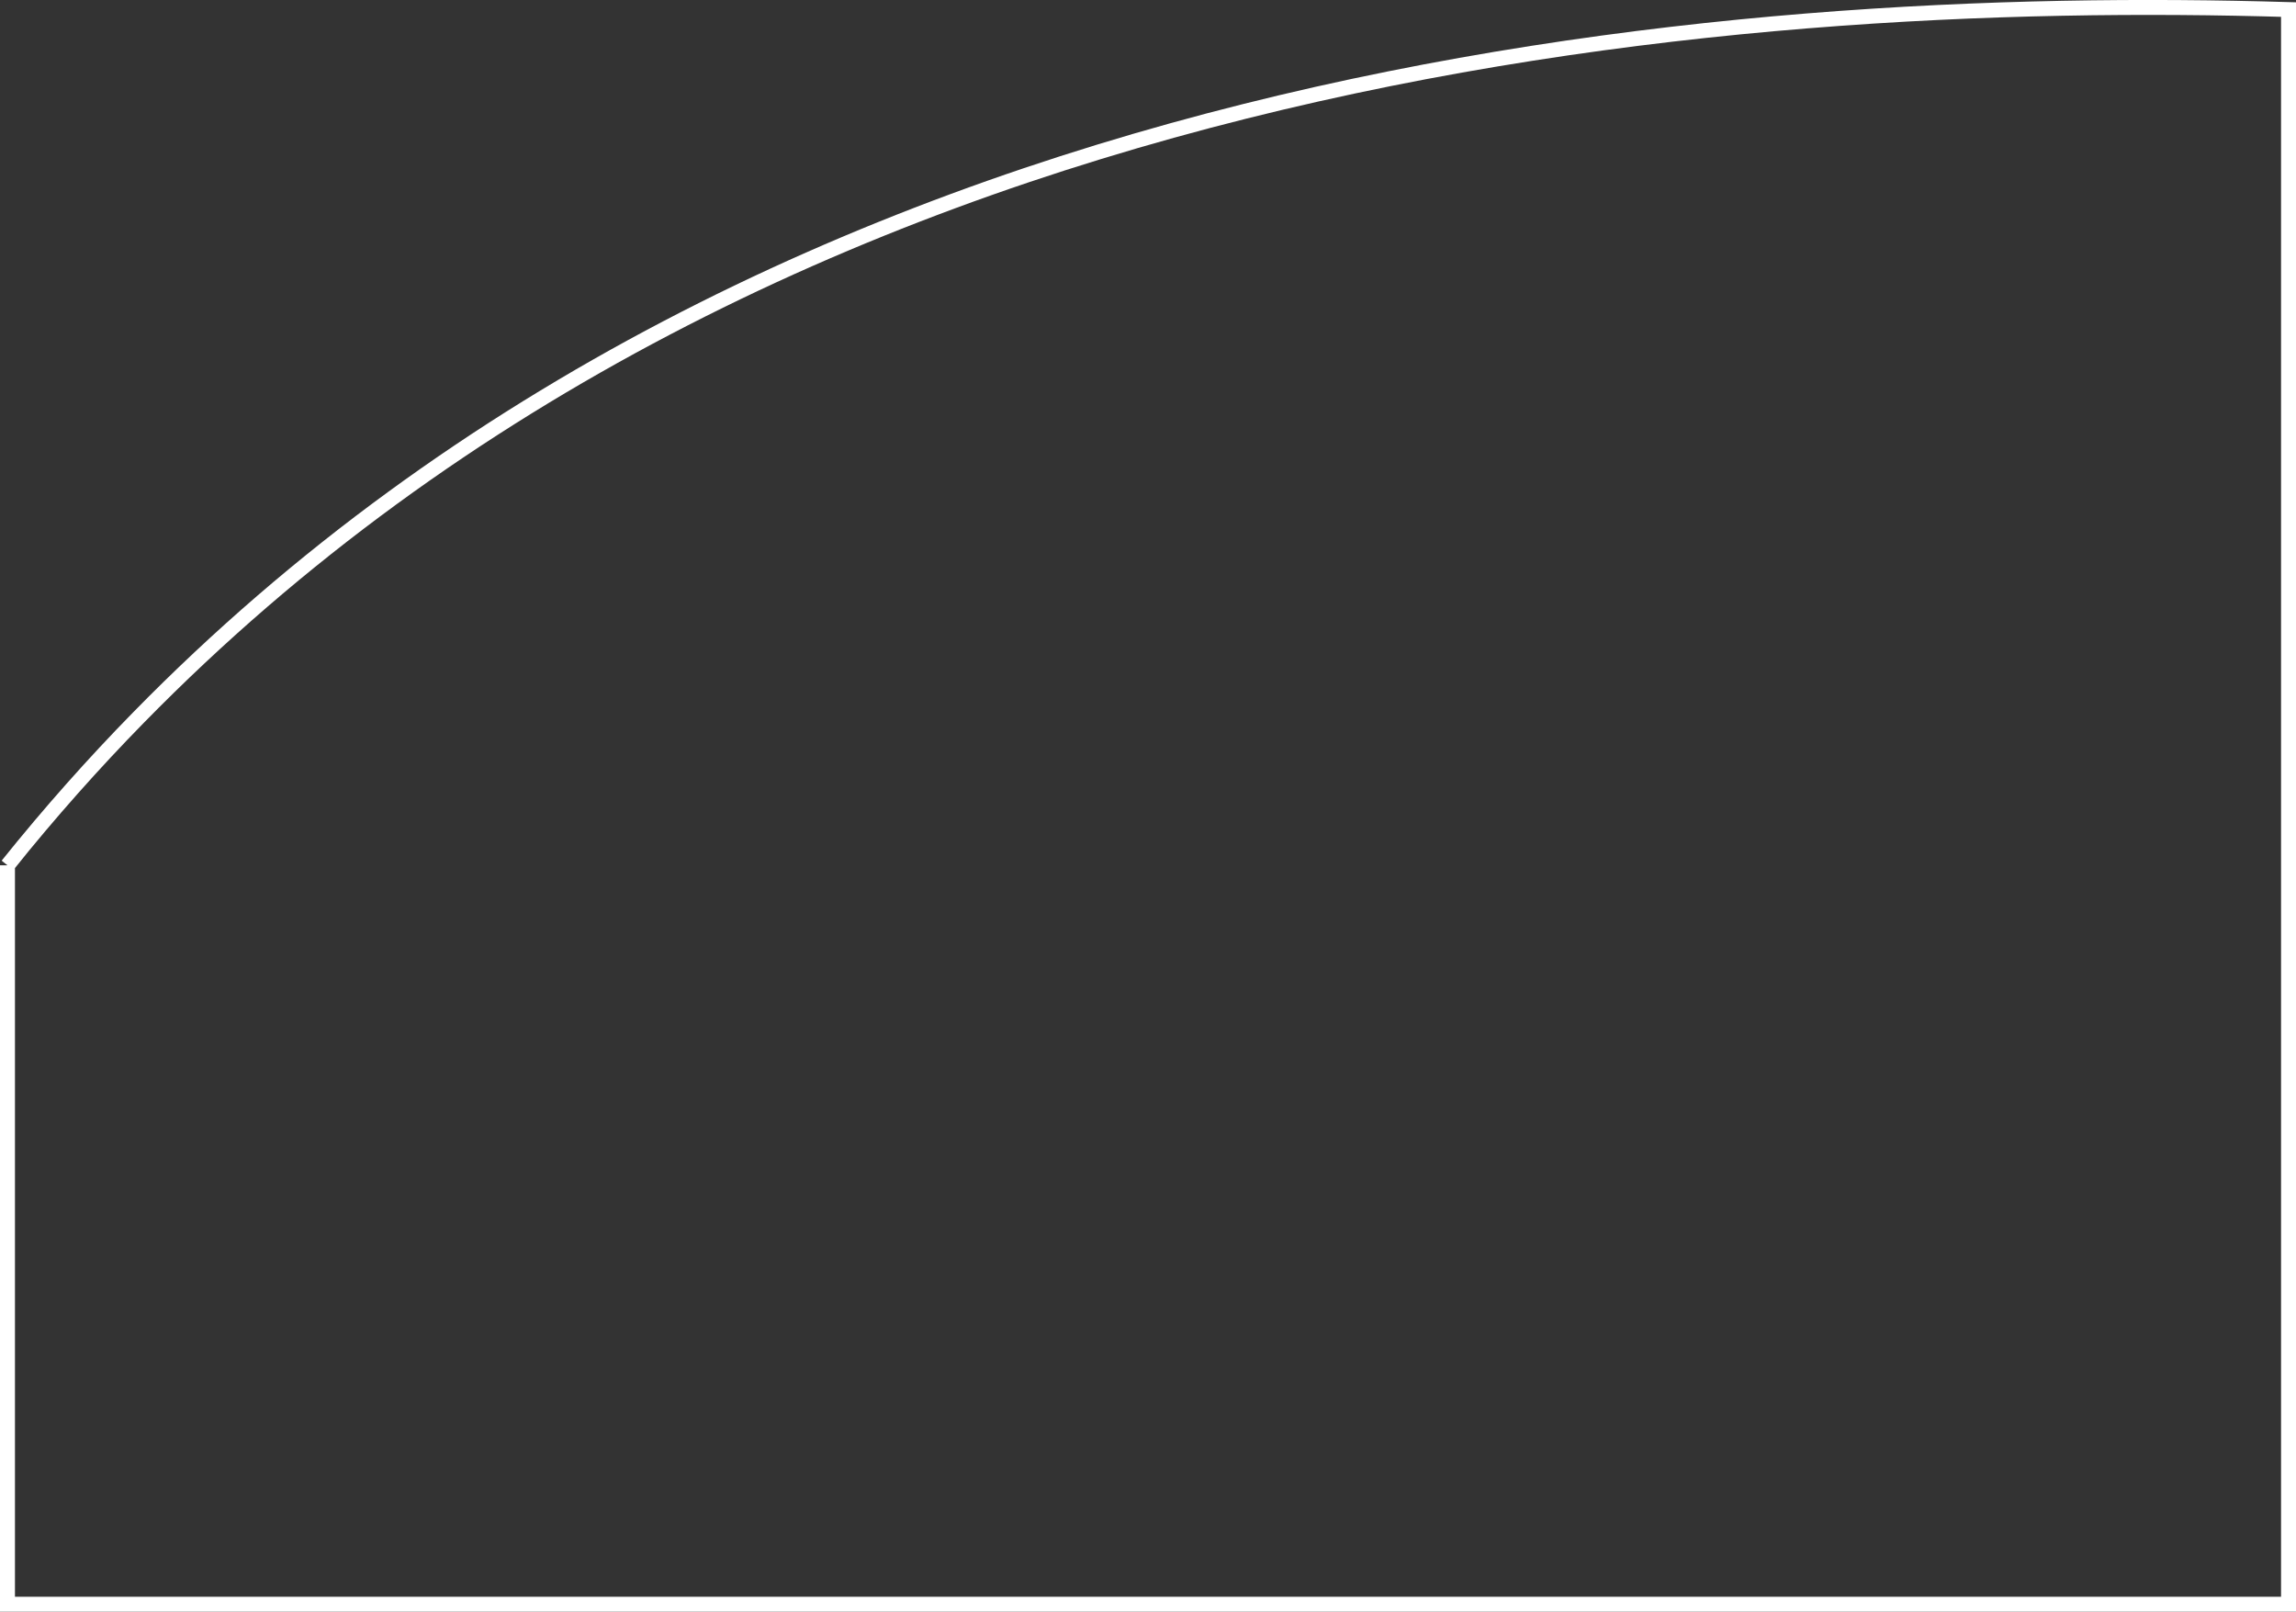 <?xml version="1.0" encoding="UTF-8"?> <svg xmlns="http://www.w3.org/2000/svg" id="_Слой_2" data-name="Слой 2" viewBox="0 0 153.62 107.82"><rect x="0" y="0" width="153.62" height="107.82" fill="#333333" stroke="none"/><defs><style> .cls-1 { fill: none; stroke: #fff; stroke-miterlimit: 10; } </style></defs><g id="_Слой_1-2" data-name="Слой 1"><path class="cls-1" d="M153.12,107.32H.5c0-16.48,0-32.95,0-49.43H.5c2.84-3.54,5.77-6.83,8.77-9.89C52.21,4.14,115.71-.48,153.12,.64V107.32Z"></path></g></svg> 